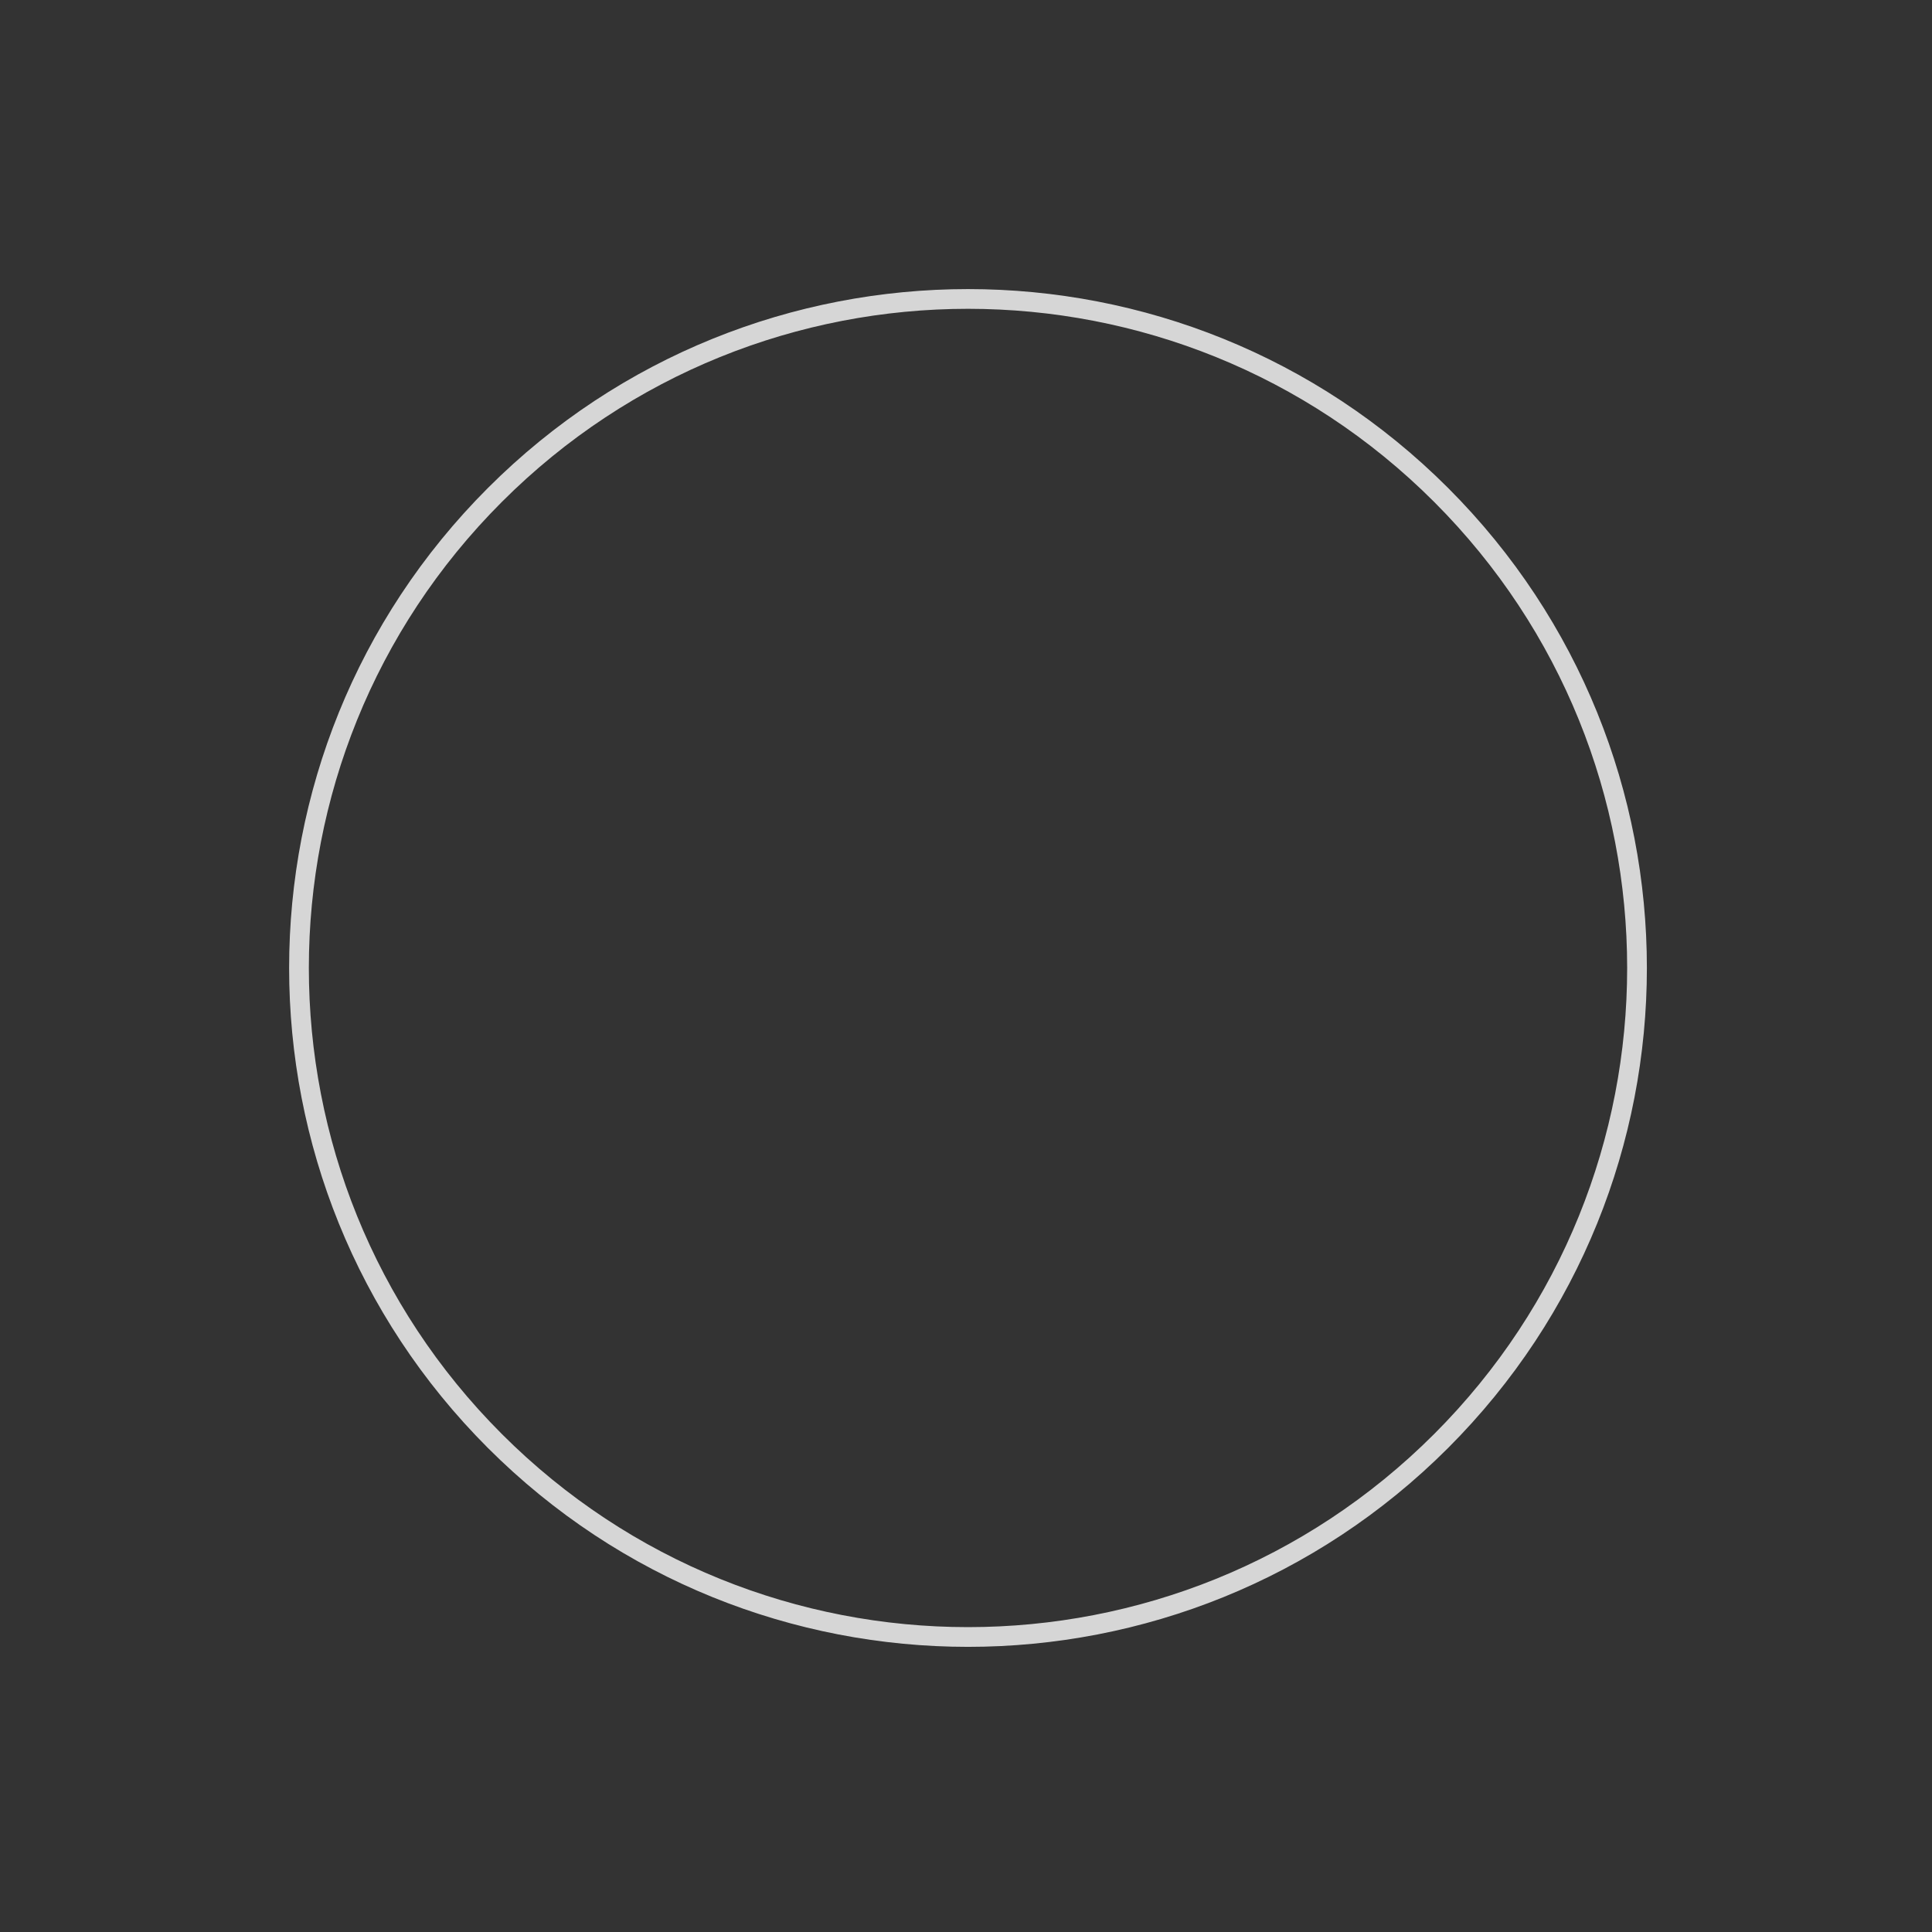 <?xml version="1.0" encoding="UTF-8"?> <svg xmlns="http://www.w3.org/2000/svg" width="202" height="202" viewBox="0 0 202 202" fill="none"><rect x="0" y="0" width="202" height="202" fill="#333333" stroke="none"/> <path opacity="0.8" d="M150.672 150.668C177.988 123.351 177.988 79.061 150.672 51.744C123.355 24.427 79.065 24.427 51.748 51.744C24.431 79.061 24.431 123.351 51.748 150.668C79.065 177.985 123.355 177.985 150.672 150.668Z" stroke="white" stroke-width="2.062" stroke-miterlimit="10"></path> </svg> 
